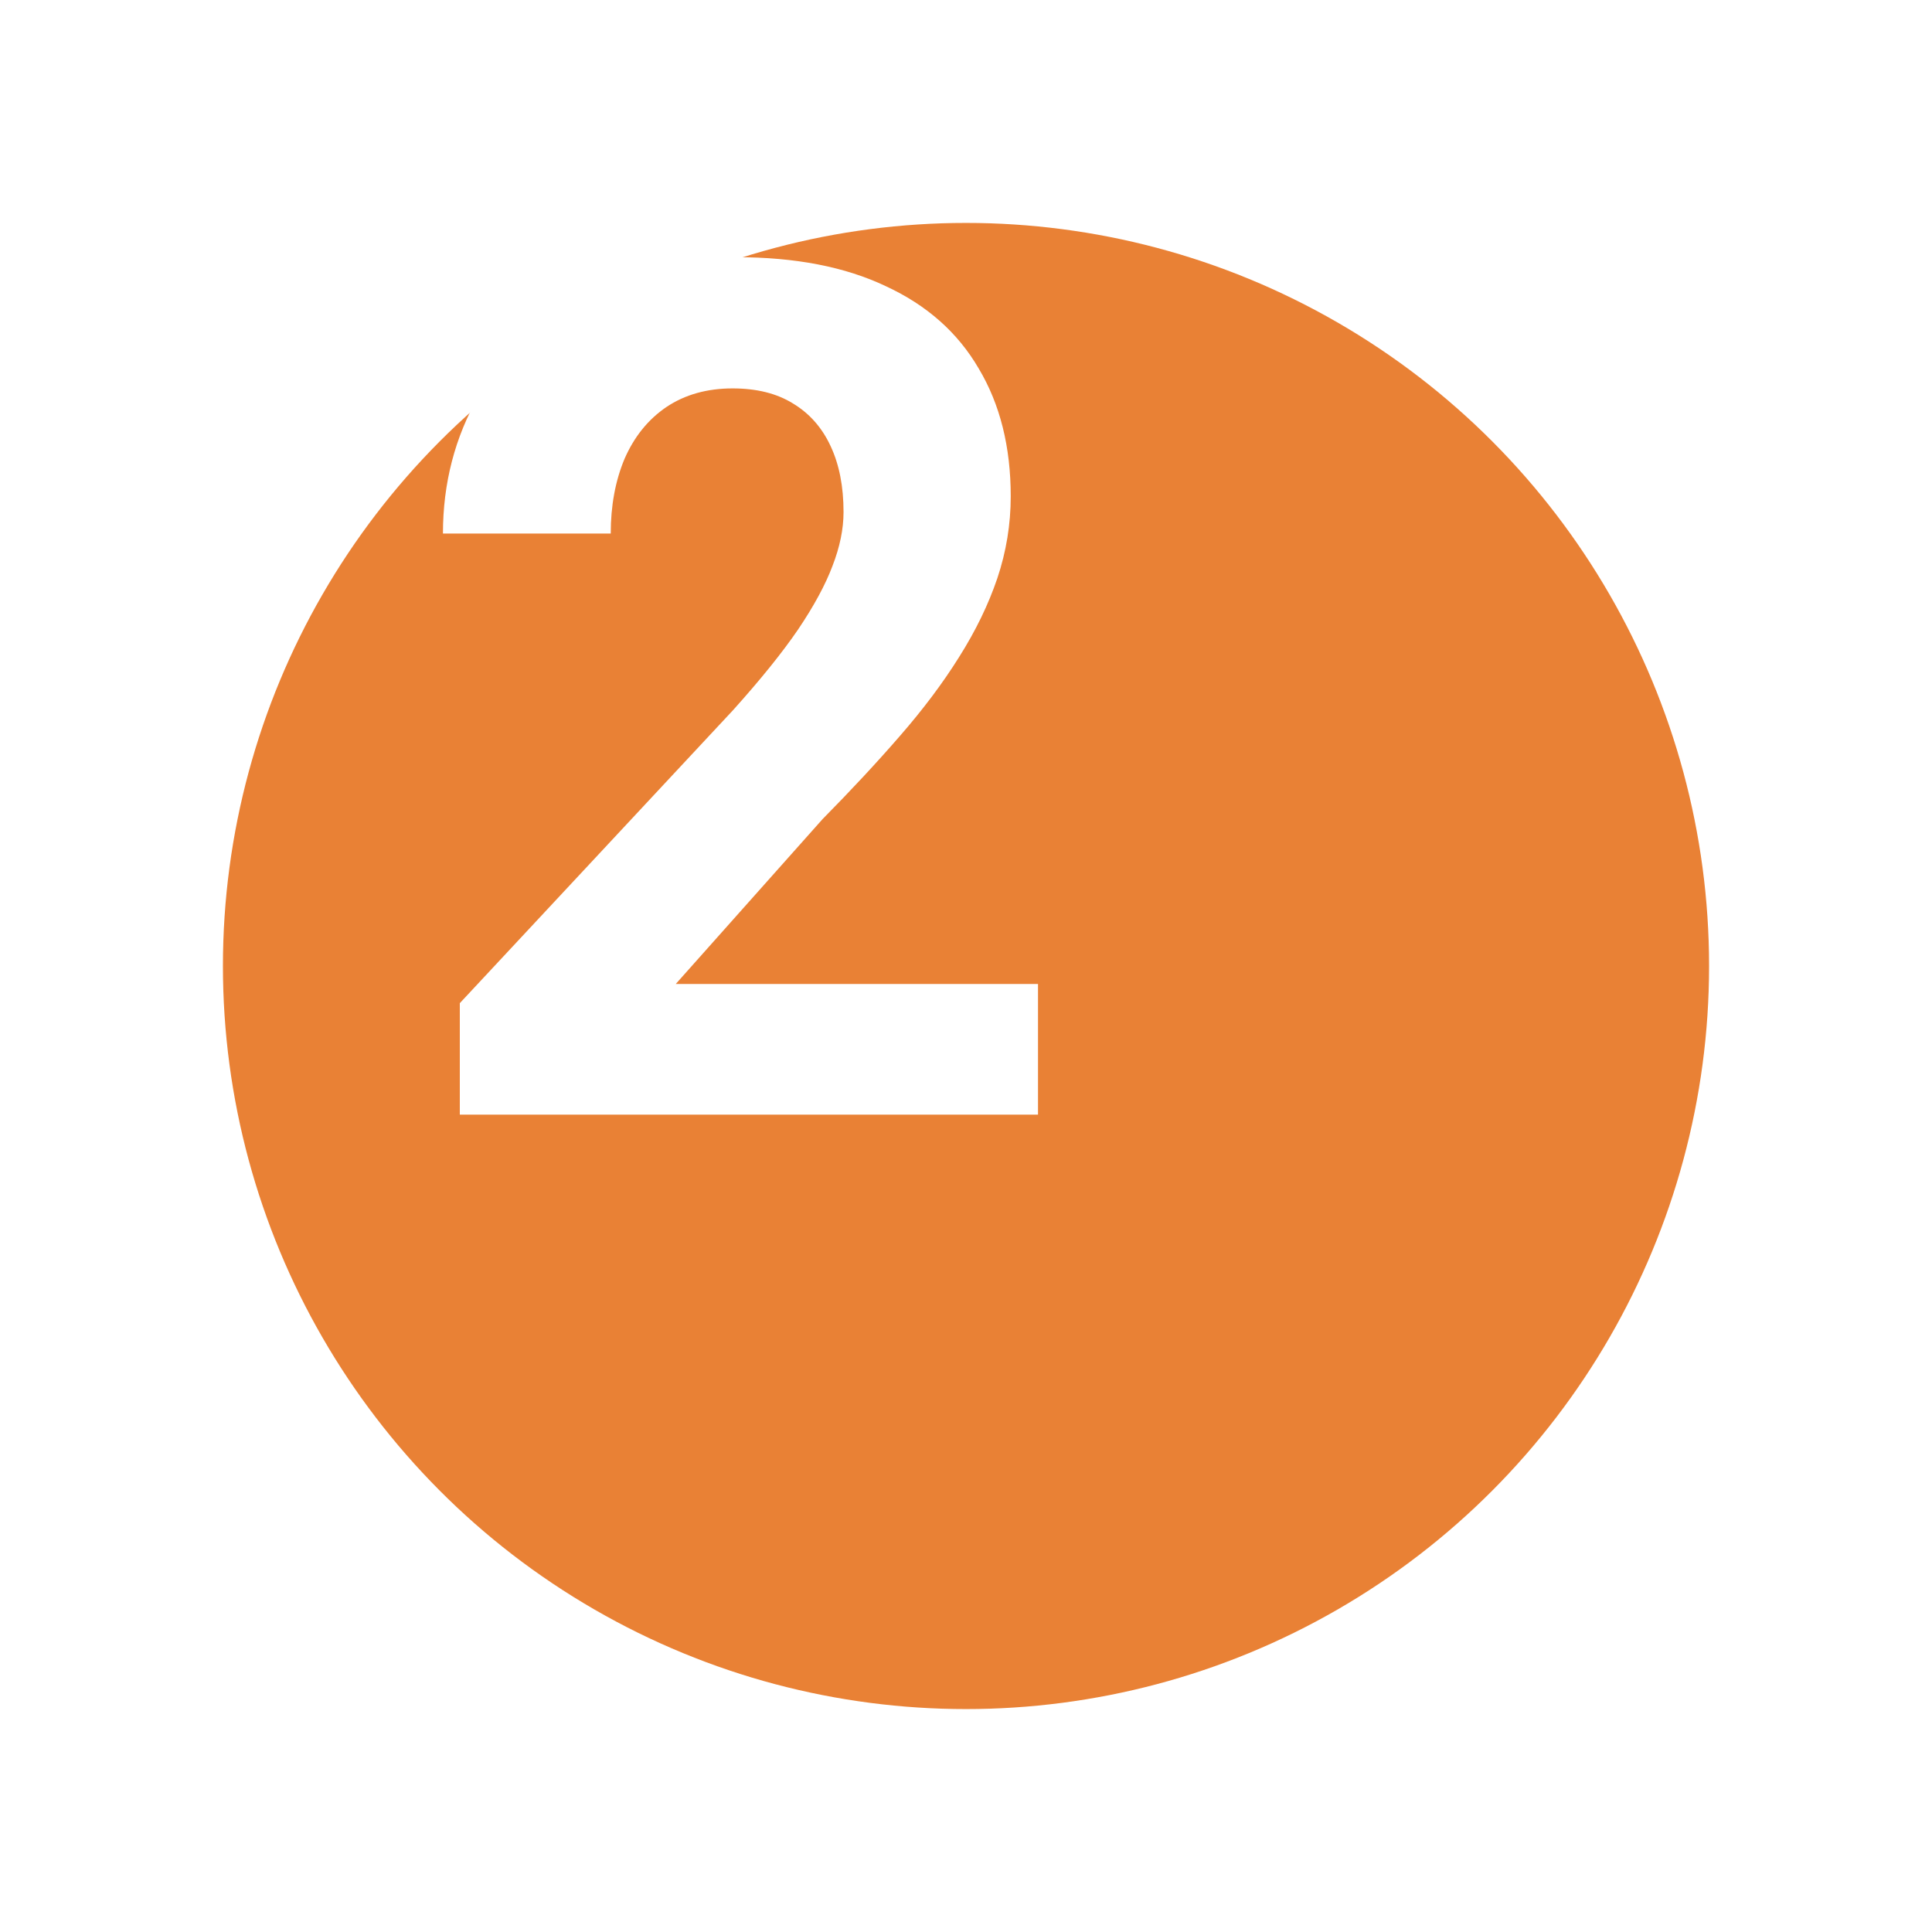 <svg width="26" height="26" viewBox="0 0 26 26" fill="none" xmlns="http://www.w3.org/2000/svg">
<g filter="url(#filter0_d_4_2591)">
<circle cx="10" cy="10" r="10" fill="#E98135"/>
</g>
<path d="M13.969 13.242V15H6.188V13.5L9.867 9.555C10.237 9.143 10.529 8.781 10.742 8.469C10.956 8.151 11.109 7.867 11.203 7.617C11.302 7.362 11.352 7.12 11.352 6.891C11.352 6.547 11.294 6.253 11.18 6.008C11.065 5.758 10.896 5.565 10.672 5.43C10.453 5.294 10.182 5.227 9.859 5.227C9.516 5.227 9.219 5.31 8.969 5.477C8.724 5.643 8.536 5.875 8.406 6.172C8.281 6.469 8.219 6.805 8.219 7.18H5.961C5.961 6.503 6.122 5.883 6.445 5.32C6.768 4.753 7.224 4.302 7.812 3.969C8.401 3.63 9.099 3.461 9.906 3.461C10.703 3.461 11.375 3.591 11.922 3.852C12.474 4.107 12.891 4.477 13.172 4.961C13.458 5.44 13.602 6.013 13.602 6.68C13.602 7.055 13.542 7.422 13.422 7.781C13.302 8.135 13.13 8.49 12.906 8.844C12.688 9.193 12.422 9.547 12.109 9.906C11.797 10.266 11.45 10.638 11.07 11.023L9.094 13.242H13.969Z" fill="white"/>
<defs>
<filter id="filter0_d_4_2591" x="0" y="0" width="26" height="26" filterUnits="userSpaceOnUse" color-interpolation-filters="sRGB">
<feFlood flood-opacity="0" result="BackgroundImageFix"/>
<feColorMatrix in="SourceAlpha" type="matrix" values="0 0 0 0 0 0 0 0 0 0 0 0 0 0 0 0 0 0 127 0" result="hardAlpha"/>
<feOffset dx="3" dy="3"/>
<feGaussianBlur stdDeviation="1.5"/>
<feComposite in2="hardAlpha" operator="out"/>
<feColorMatrix type="matrix" values="0 0 0 0 0 0 0 0 0 0 0 0 0 0 0 0 0 0 0.25 0"/>
<feBlend mode="normal" in2="BackgroundImageFix" result="effect1_dropShadow_4_2591"/>
<feBlend mode="normal" in="SourceGraphic" in2="effect1_dropShadow_4_2591" result="shape"/>
</filter>
</defs>
</svg>